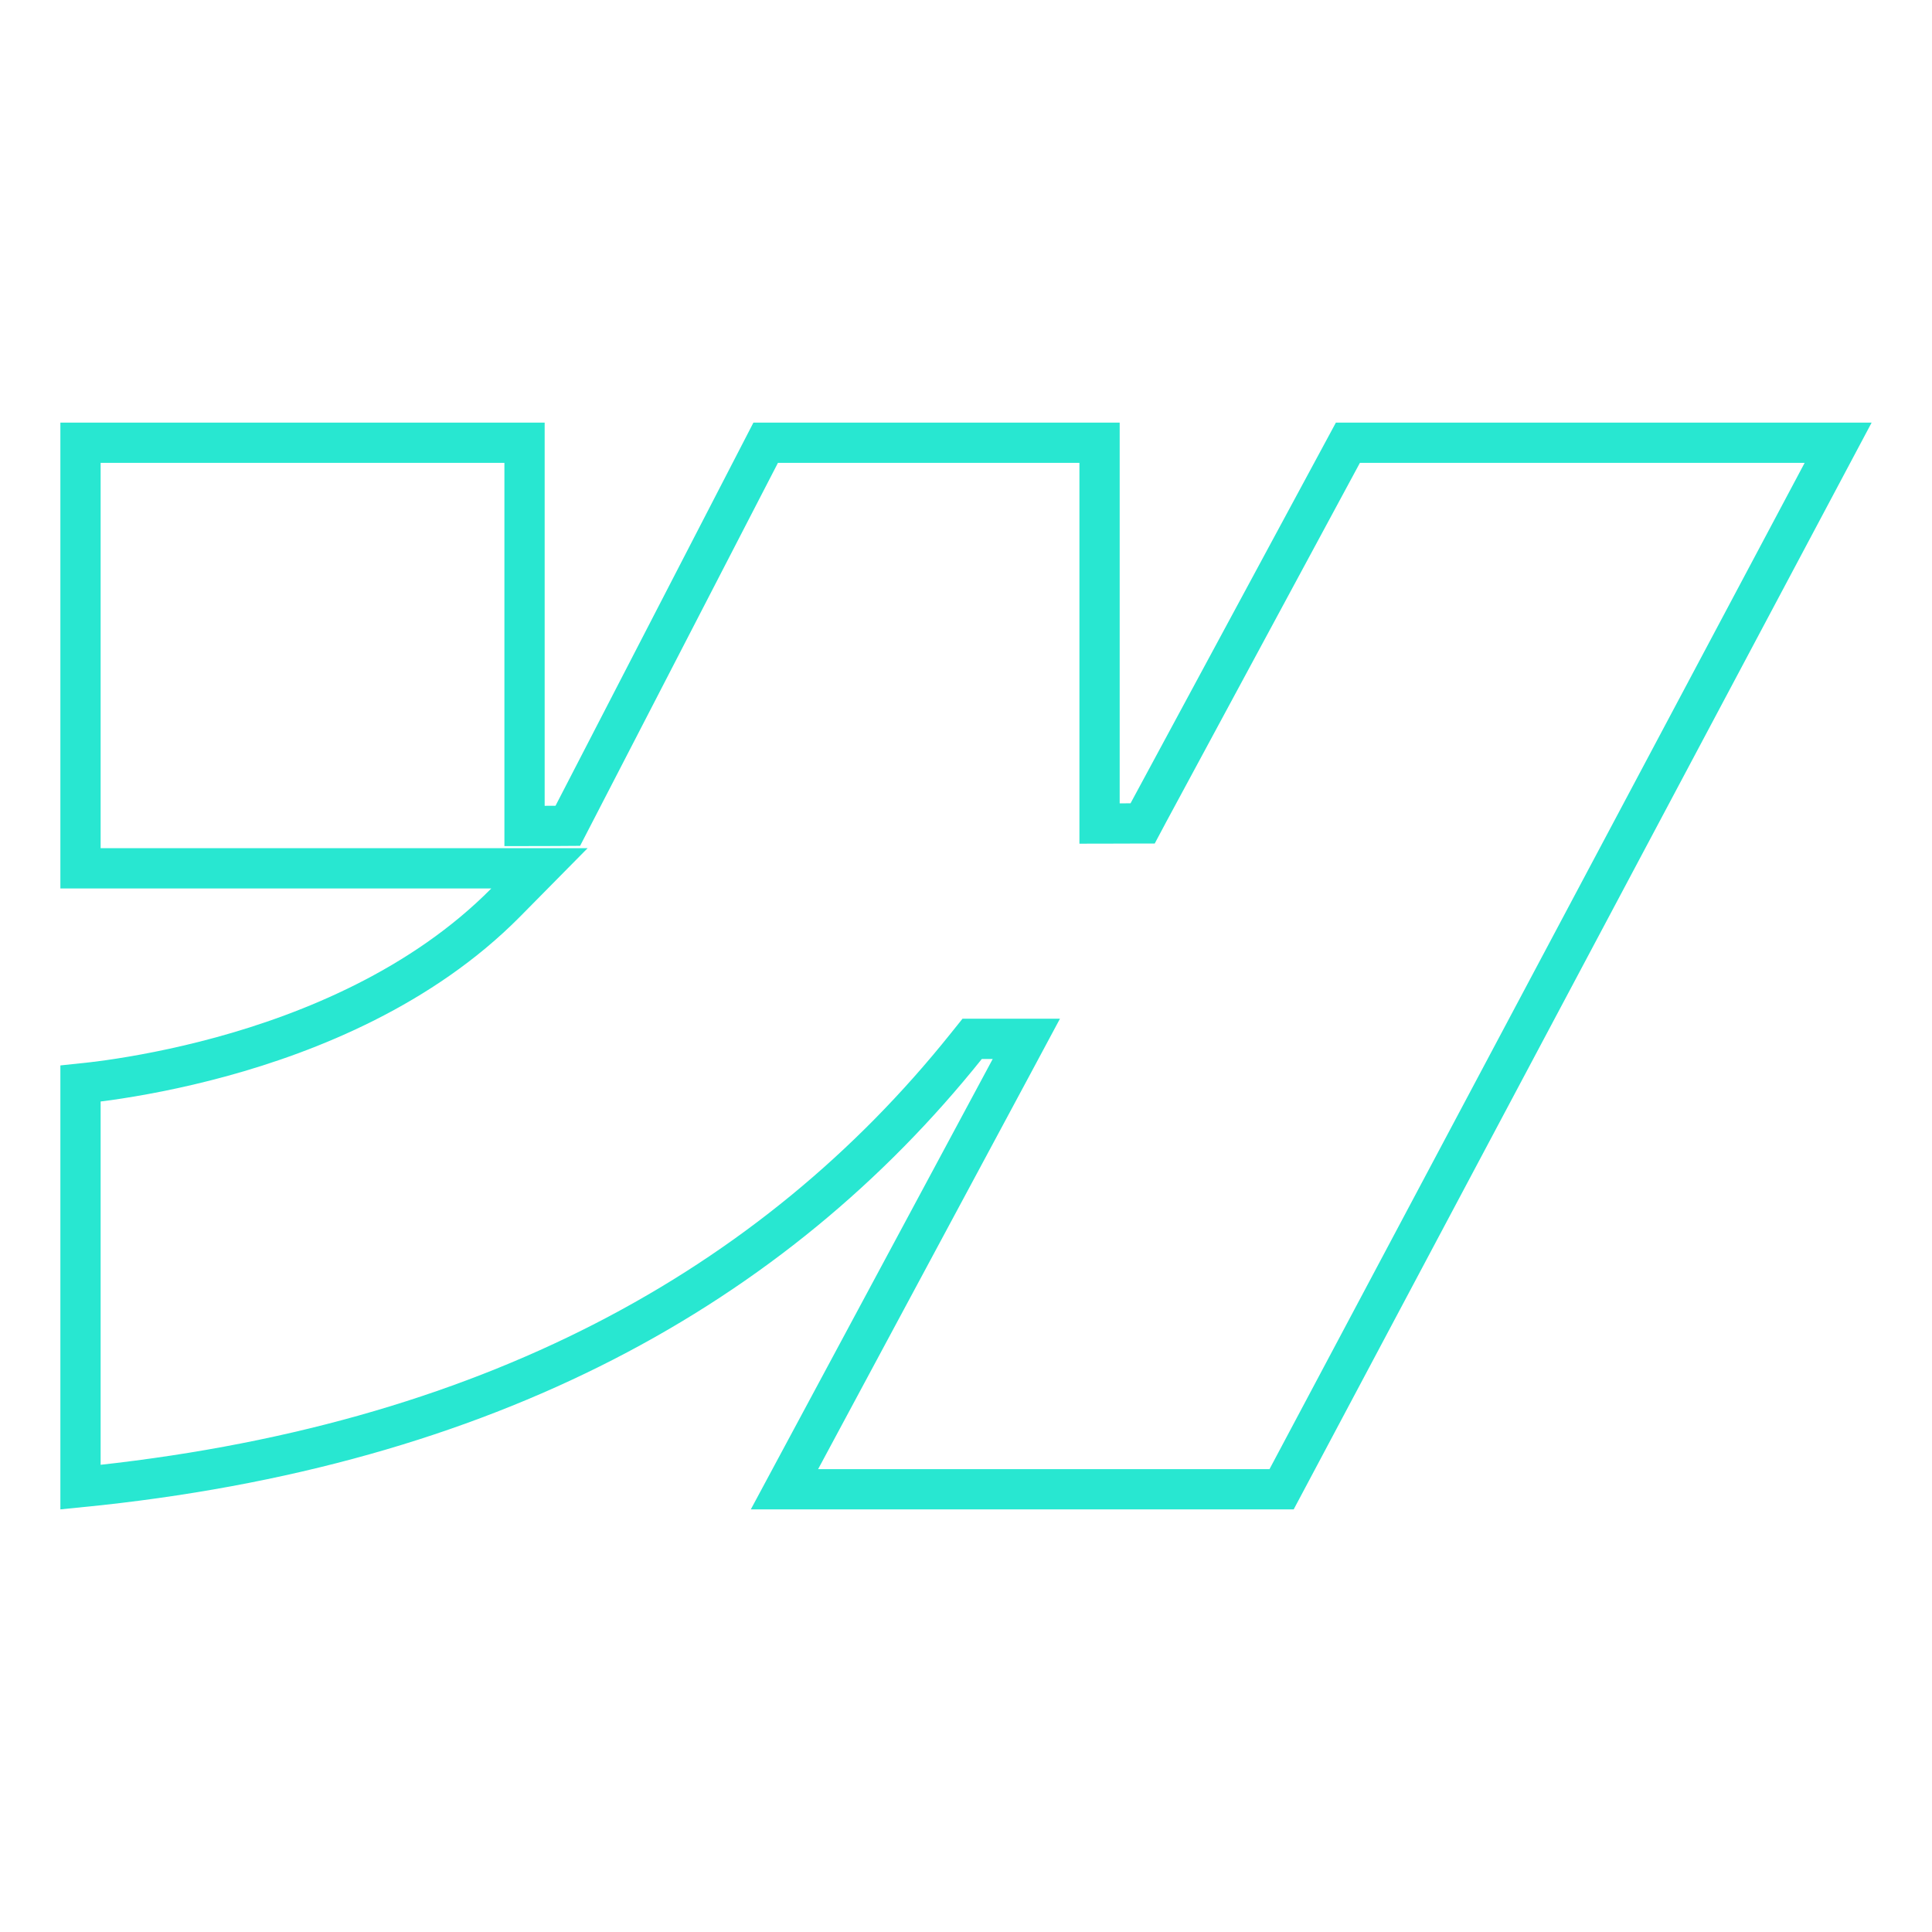 <svg width="48" height="48" viewBox="0 0 48 48" fill="none" xmlns="http://www.w3.org/2000/svg">
<path d="M13.032 11V20.521L13.534 20.52L13.804 20.519L14.107 20.517L14.246 20.248L19.023 11H27.318V20.46L27.819 20.459L28.09 20.458H28.388L28.528 20.195L33.488 11H45.668L31.841 37H19.49L25.104 26.547L25.499 25.81H24.153L24.003 25.997C19.227 31.961 12.131 35.943 2 36.948V26.921C2.183 26.902 2.414 26.876 2.686 26.838C3.396 26.737 4.383 26.56 5.498 26.255C7.718 25.648 10.491 24.518 12.562 22.425L13.403 21.573H2V11H13.032Z" stroke="#28E7D1"/>
</svg>
